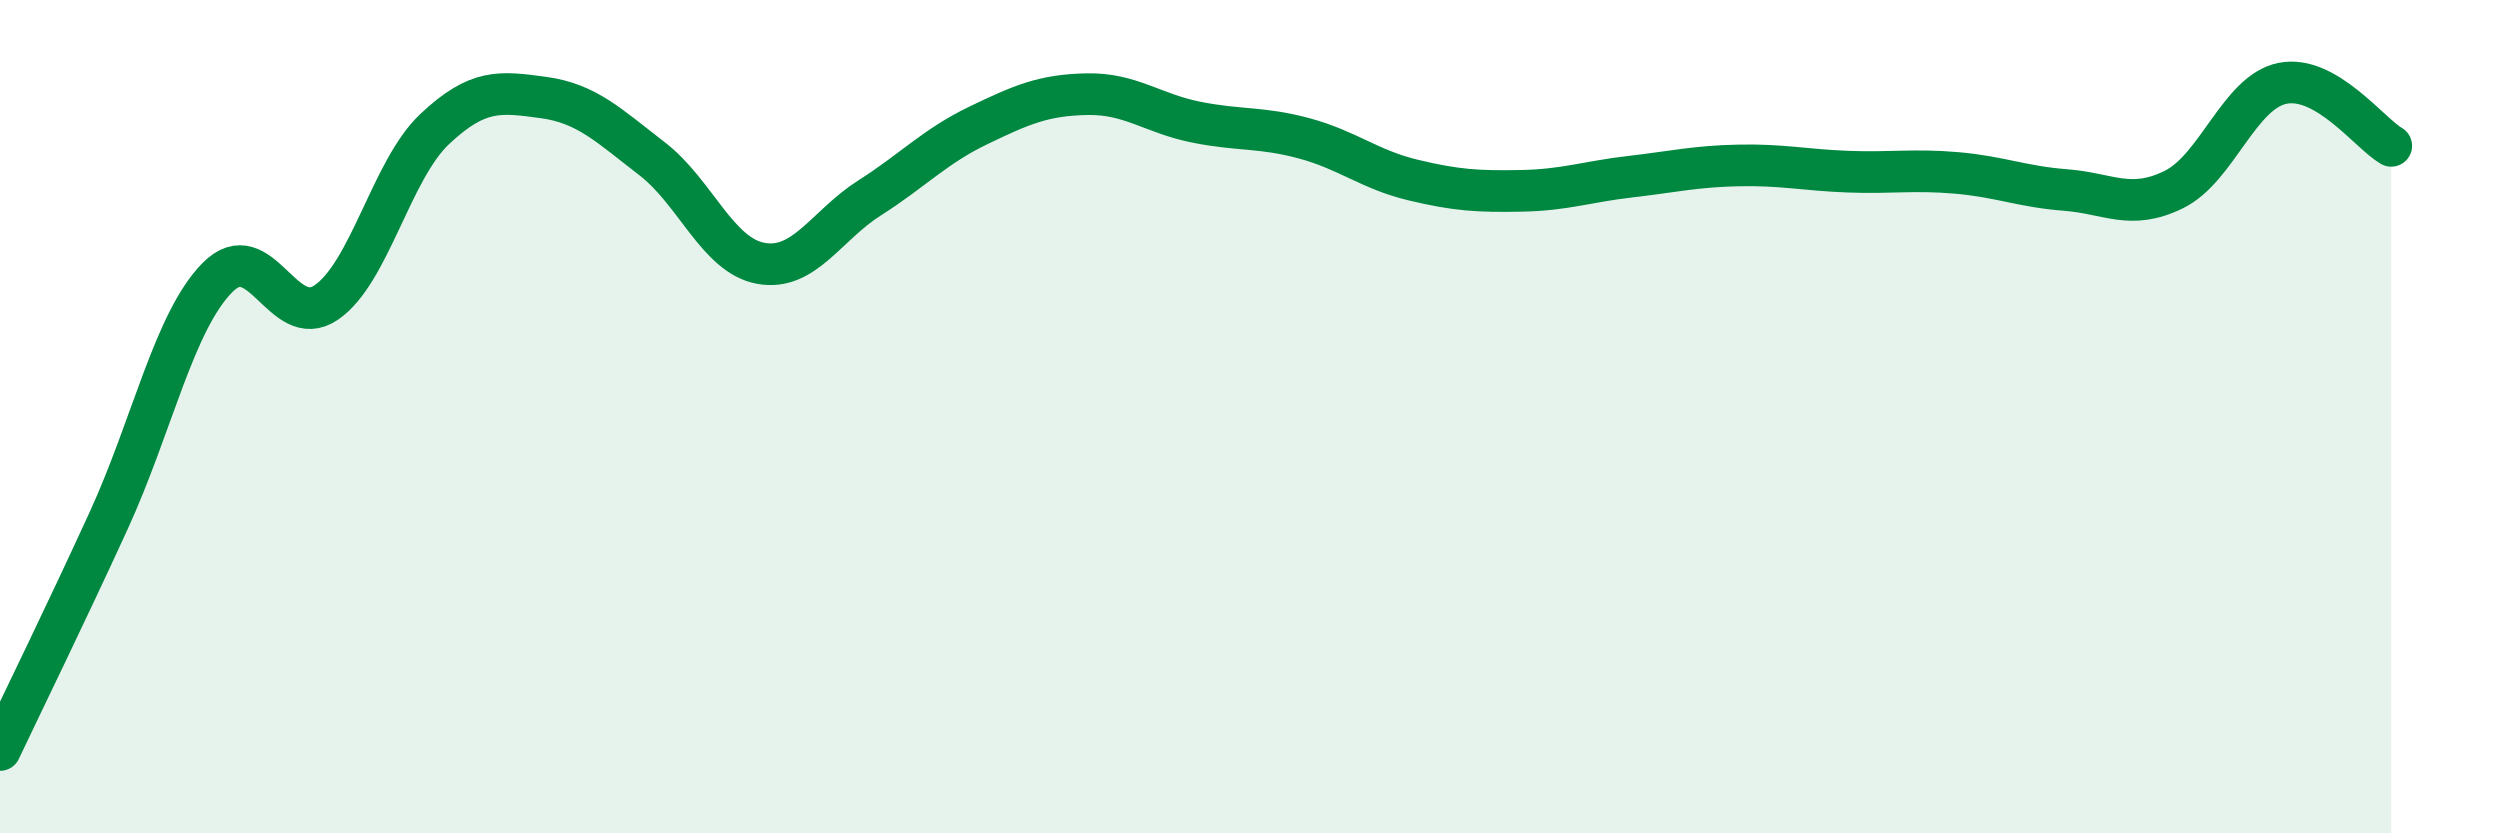 
    <svg width="60" height="20" viewBox="0 0 60 20" xmlns="http://www.w3.org/2000/svg">
      <path
        d="M 0,18 C 0.52,16.9 1.57,14.76 2.61,12.49 C 3.65,10.22 4.18,7.71 5.22,6.66 C 6.26,5.61 6.79,7.97 7.83,7.26 C 8.87,6.55 9.39,4.08 10.43,3.1 C 11.47,2.12 12,2.2 13.04,2.34 C 14.08,2.48 14.61,3.01 15.65,3.81 C 16.69,4.61 17.22,6.13 18.26,6.32 C 19.3,6.51 19.83,5.41 20.87,4.75 C 21.91,4.09 22.44,3.51 23.48,3.01 C 24.52,2.51 25.05,2.28 26.09,2.26 C 27.13,2.24 27.66,2.72 28.7,2.93 C 29.74,3.14 30.26,3.04 31.3,3.32 C 32.34,3.6 32.87,4.07 33.91,4.32 C 34.95,4.57 35.48,4.6 36.52,4.58 C 37.56,4.56 38.09,4.36 39.13,4.24 C 40.17,4.12 40.7,3.99 41.74,3.97 C 42.78,3.95 43.31,4.08 44.35,4.12 C 45.39,4.16 45.92,4.06 46.96,4.15 C 48,4.24 48.53,4.48 49.57,4.56 C 50.61,4.64 51.13,5.06 52.17,4.55 C 53.21,4.04 53.74,2.21 54.78,2 C 55.82,1.79 56.87,3.2 57.39,3.5L57.39 20L0 20Z"
        fill="#008740"
        opacity="0.1"
        stroke-linecap="round"
        stroke-linejoin="round"
      />
      <path
        d="M 0,18 C 0.52,16.9 1.57,14.76 2.61,12.49 C 3.65,10.22 4.18,7.71 5.22,6.66 C 6.26,5.61 6.79,7.97 7.83,7.26 C 8.87,6.55 9.39,4.08 10.43,3.1 C 11.47,2.12 12,2.2 13.04,2.34 C 14.08,2.48 14.61,3.01 15.65,3.81 C 16.69,4.61 17.22,6.13 18.26,6.32 C 19.3,6.51 19.83,5.41 20.87,4.75 C 21.91,4.09 22.44,3.51 23.48,3.01 C 24.52,2.51 25.05,2.28 26.09,2.26 C 27.13,2.24 27.66,2.72 28.7,2.93 C 29.74,3.14 30.26,3.04 31.3,3.32 C 32.34,3.6 32.87,4.07 33.91,4.32 C 34.95,4.57 35.48,4.6 36.52,4.58 C 37.56,4.56 38.09,4.36 39.13,4.24 C 40.17,4.12 40.7,3.99 41.74,3.97 C 42.78,3.95 43.31,4.08 44.35,4.12 C 45.39,4.16 45.92,4.06 46.96,4.15 C 48,4.24 48.53,4.48 49.57,4.56 C 50.61,4.64 51.13,5.06 52.17,4.55 C 53.21,4.04 53.74,2.21 54.78,2 C 55.82,1.79 56.87,3.2 57.39,3.5"
        stroke="#008740"
        stroke-width="1"
        fill="none"
        stroke-linecap="round"
        stroke-linejoin="round"
      />
    </svg>
  